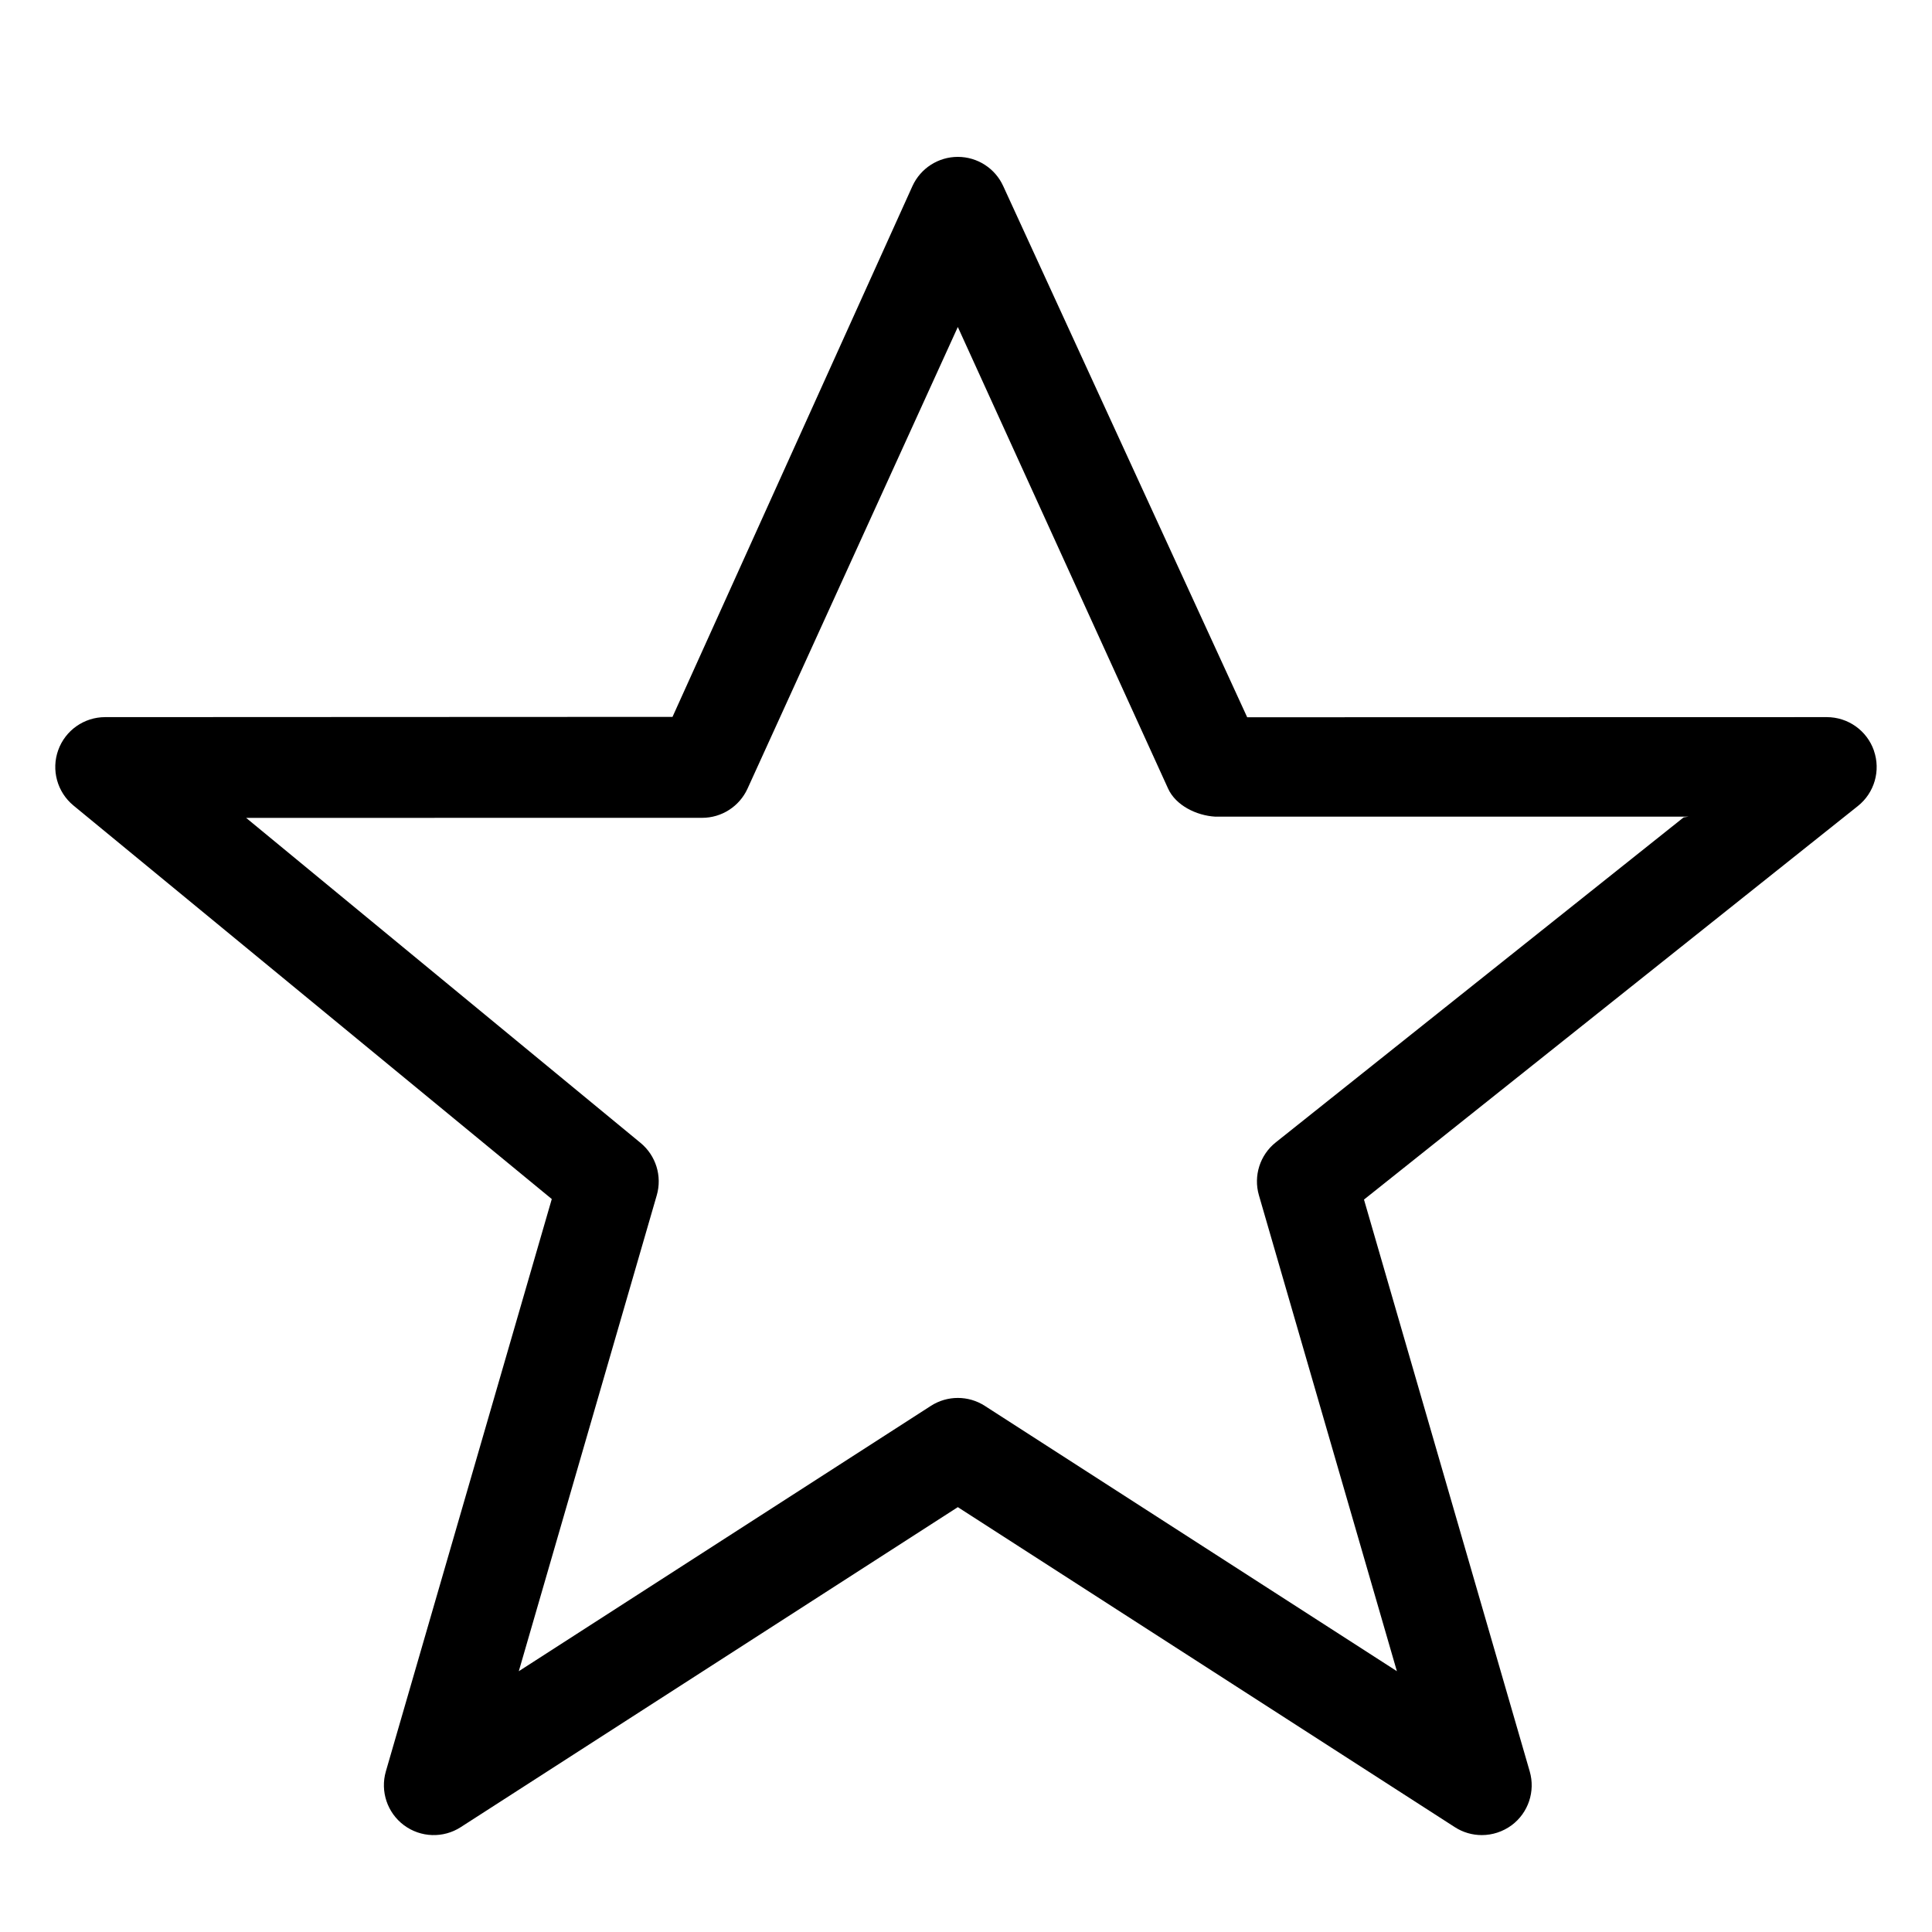 <?xml version="1.0" encoding="UTF-8"?>
<!-- Uploaded to: ICON Repo, www.svgrepo.com, Generator: ICON Repo Mixer Tools -->
<svg fill="#000000" width="800px" height="800px" version="1.1" viewBox="144 144 512 512" xmlns="http://www.w3.org/2000/svg">
 <path d="m640.6 342.89c-1.859-5.297-6.856-8.844-12.48-8.844h-0.012l-153.59 0.035-64.656-140.77c-2.144-4.711-6.848-7.738-12.027-7.738-5.18 0-9.879 3.027-12.027 7.738l-63.586 140.67-150.34 0.066h-0.02c-5.57 0-10.551 3.5-12.434 8.746-1.891 5.254-0.266 11.129 4.039 14.676l126.76 104.29-43.969 151.67c-1.531 5.297 0.379 10.988 4.797 14.277 4.43 3.293 10.422 3.492 15.047 0.508l131.73-84.805 131.71 84.805c2.18 1.41 4.672 2.106 7.152 2.106 2.781 0 5.559-0.883 7.91-2.613 4.418-3.289 6.324-8.984 4.785-14.277l-43.918-151.53 130.88-104.29c4.402-3.496 6.102-9.398 4.242-14.707zm-50.418 17.723-108.09 86.129c-4.191 3.324-5.961 8.871-4.465 14.02l36.562 126.12-109.2-70.309c-2.176-1.406-4.664-2.106-7.152-2.106-2.484 0-4.973 0.699-7.152 2.106l-109.2 70.316 36.562-126.12c1.473-5.09-0.223-10.539-4.301-13.895l-104.51-86.121-0.031-0.004h0.023l-0.012-0.004 120.84-0.012h0.02c5.18 0 9.879-3.027 12.027-7.738l55.73-122.34 55.73 122.34c2.019 4.449 7.512 7.141 12.48 7.426l125.4 0.004z"/>
</svg>